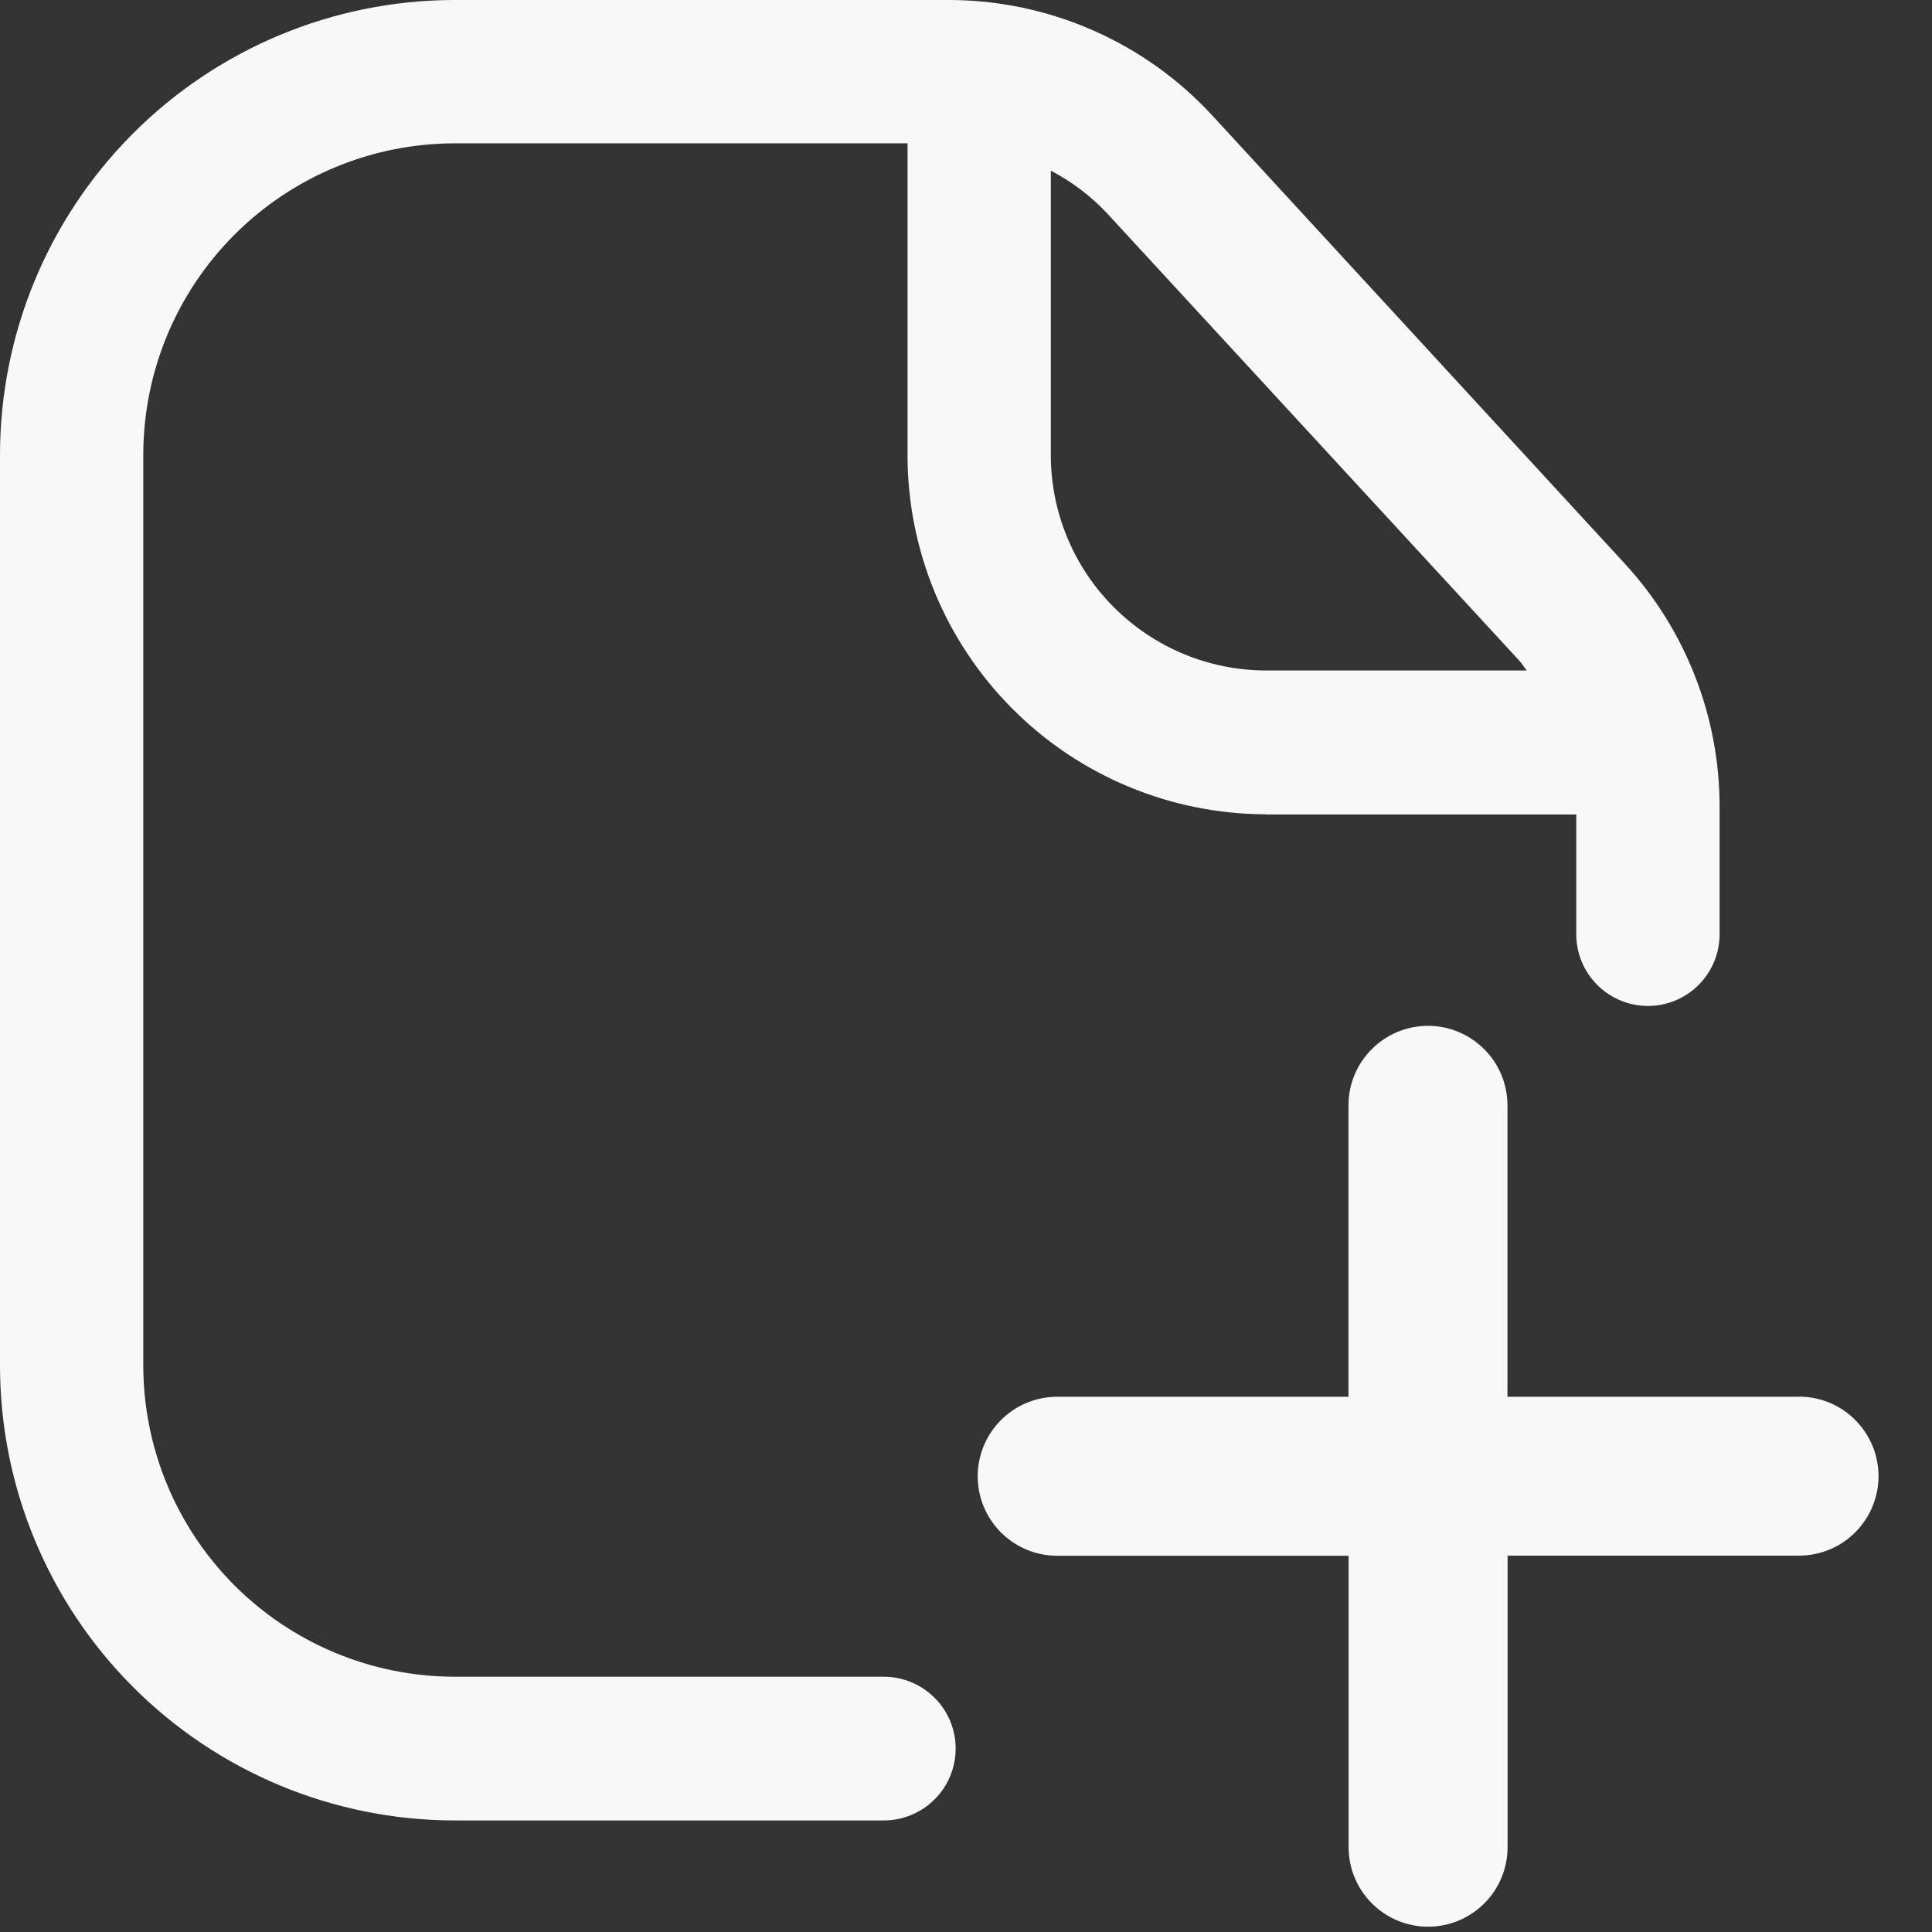 <svg width="31" height="31" viewBox="0 0 31 31" fill="none" xmlns="http://www.w3.org/2000/svg">
    <rect x="0" y="0" width="31" height="31" fill="#333333" stroke="none"/>
    <g clip-path="url(#clip0_2533_109698)">
        <path d="M28.866 22.412H24.188V17.736C24.188 17.398 24.054 17.073 23.814 16.834C23.575 16.595 23.251 16.46 22.913 16.46C22.574 16.46 22.25 16.595 22.011 16.834C21.771 17.073 21.637 17.398 21.637 17.736V22.412H16.963C16.625 22.412 16.3 22.546 16.061 22.786C15.822 23.025 15.688 23.349 15.688 23.688C15.688 24.026 15.822 24.35 16.061 24.589C16.3 24.829 16.625 24.963 16.963 24.963H21.639V29.639C21.639 29.977 21.773 30.302 22.013 30.541C22.252 30.78 22.576 30.915 22.915 30.915C23.253 30.915 23.577 30.78 23.816 30.541C24.056 30.302 24.19 29.977 24.19 29.639V24.961H28.866C29.204 24.961 29.529 24.827 29.768 24.587C30.007 24.348 30.142 24.024 30.142 23.686C30.142 23.347 30.007 23.023 29.768 22.784C29.529 22.544 29.204 22.41 28.866 22.41V22.412Z" fill="#F8F8F8"/>
        <path d="M20.31 13.069H25.292V14.991C25.292 15.296 25.413 15.588 25.629 15.804C25.845 16.02 26.137 16.141 26.442 16.141C26.747 16.141 27.04 16.02 27.255 15.804C27.471 15.588 27.592 15.296 27.592 14.991V12.951C27.594 11.502 27.049 10.105 26.067 9.04L19.454 1.855C18.916 1.271 18.263 0.805 17.536 0.486C16.81 0.167 16.025 0.001 15.231 0H7.281C5.348 0.005 3.496 0.776 2.131 2.145C0.766 3.513 -6.54658e-06 5.367 0 7.3V21.91C-6.54658e-06 23.843 0.766 25.697 2.131 27.065C3.496 28.434 5.348 29.205 7.281 29.21H14.181C14.487 29.21 14.78 29.088 14.996 28.872C15.213 28.656 15.334 28.363 15.334 28.057C15.334 27.751 15.213 27.458 14.996 27.242C14.78 27.026 14.487 26.904 14.181 26.904H7.281C5.958 26.899 4.691 26.37 3.757 25.433C2.823 24.496 2.299 23.227 2.299 21.904V7.3C2.299 5.977 2.823 4.708 3.757 3.771C4.691 2.834 5.958 2.305 7.281 2.3H14.562V7.3C14.561 8.826 15.166 10.291 16.244 11.372C17.321 12.453 18.784 13.062 20.31 13.066V13.069ZM16.861 2.738C17.197 2.914 17.501 3.144 17.761 3.42L24.377 10.6C24.422 10.649 24.455 10.707 24.498 10.758H20.31C19.394 10.756 18.517 10.39 17.87 9.741C17.223 9.093 16.86 8.214 16.861 7.298V2.738Z" fill="#F8F8F8"/>
    </g>
    <defs>
        <clipPath id="clip0_2533_109698">
            <rect width="30.141" height="30.914" fill="white"/>
        </clipPath>
    </defs>
</svg>
